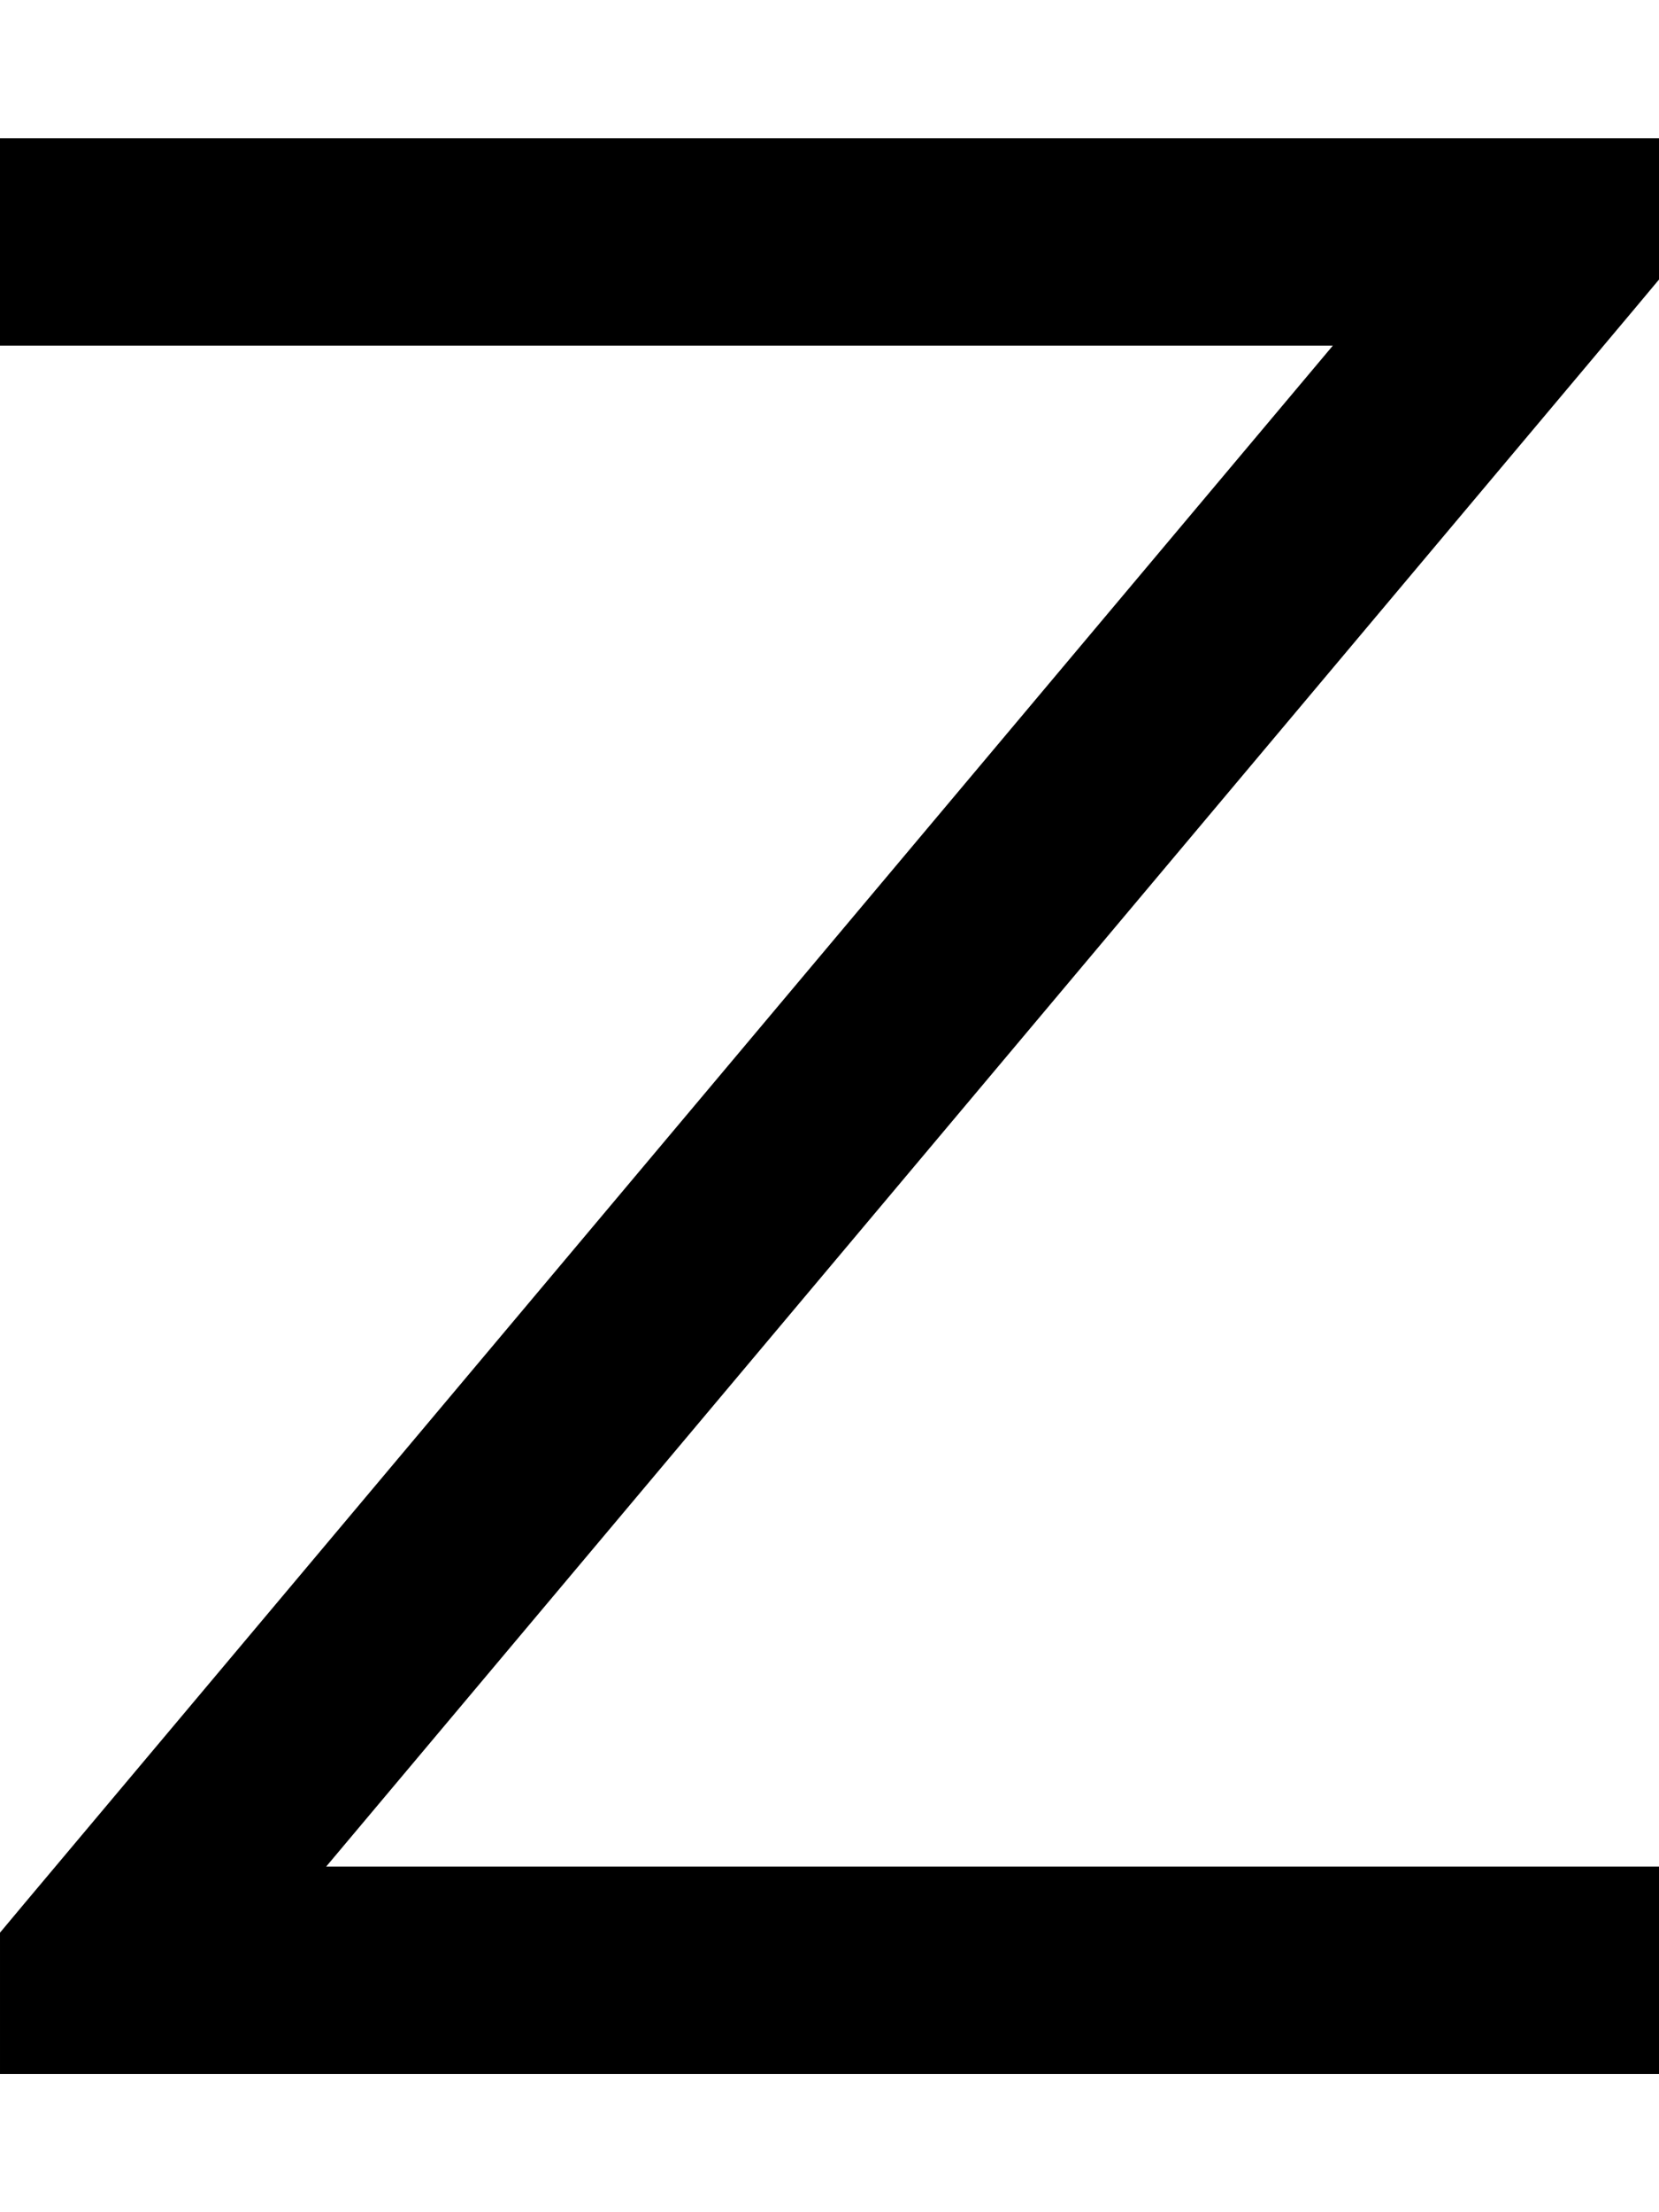 <svg xmlns="http://www.w3.org/2000/svg" viewBox="0 0 384 512"><!--! Font Awesome Pro 7.0.0 by @fontawesome - https://fontawesome.com License - https://fontawesome.com/license (Commercial License) Copyright 2025 Fonticons, Inc. --><path fill="currentColor" d="M384 32l-384 0 0 48 308.5 0-302.9 360.6-5.6 6.7 0 32.7 384 0 0-48-308.5 0 302.9-360.6 5.6-6.7 0-32.7z"/></svg>